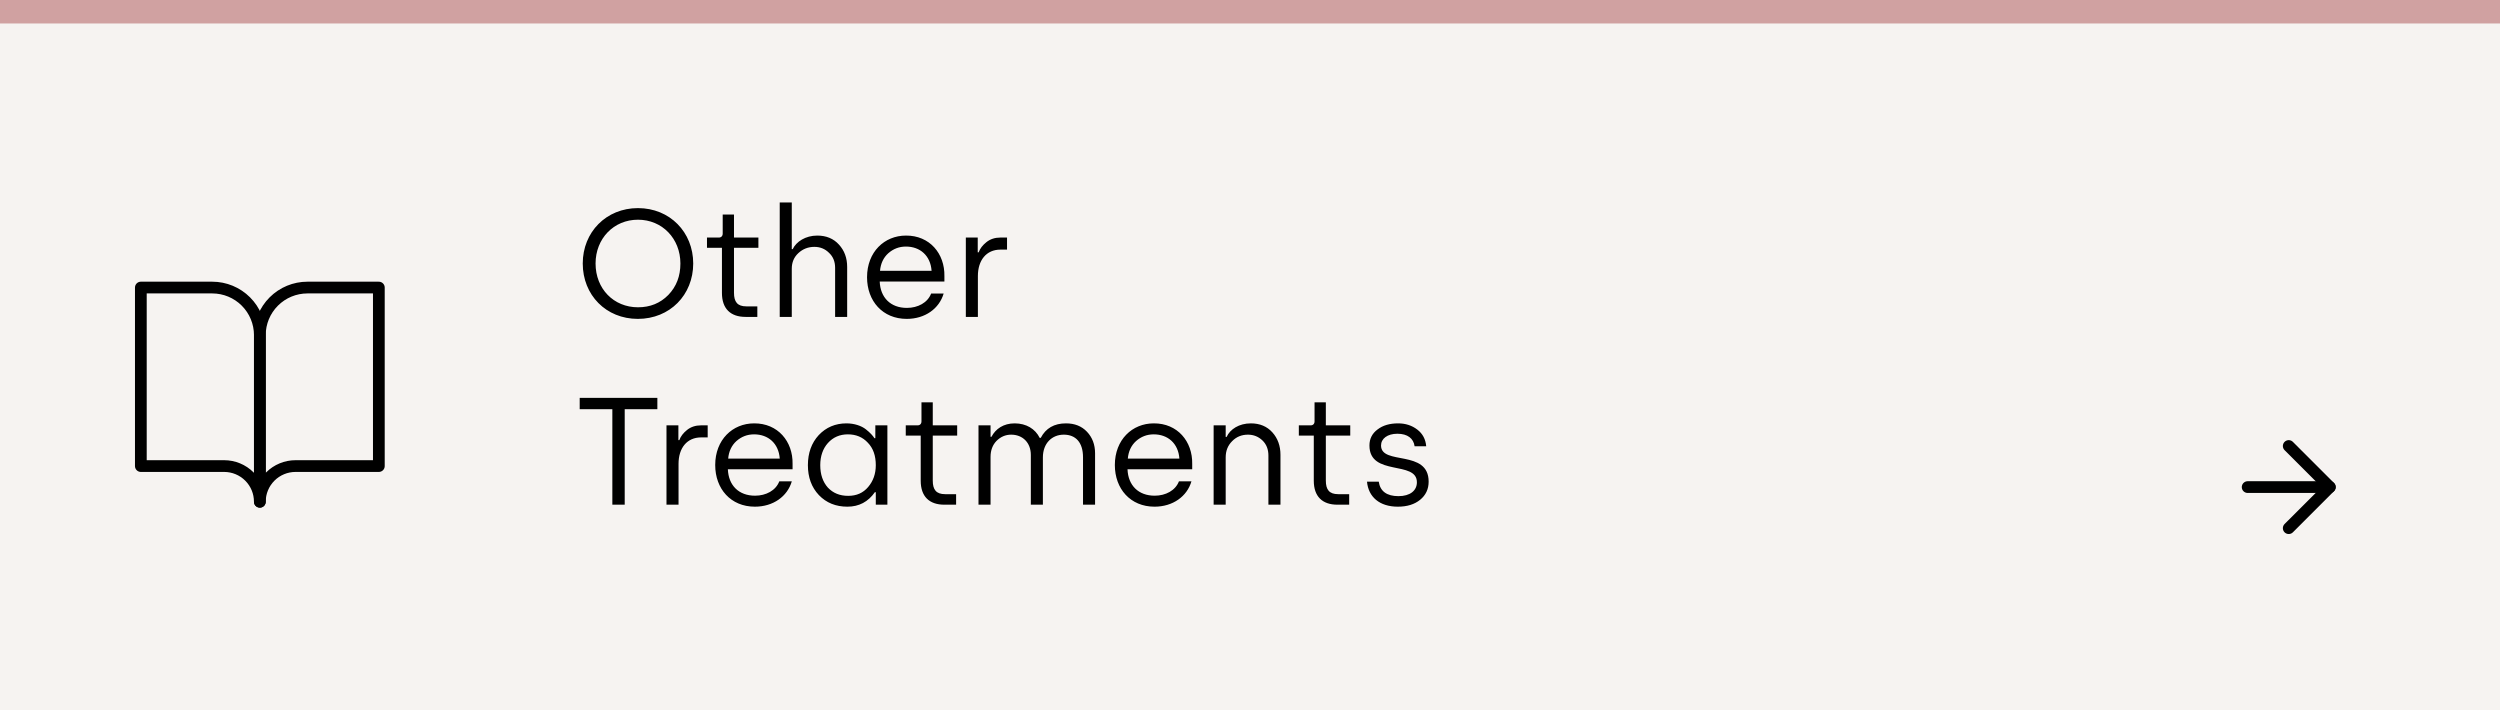 <svg width="426" height="121" viewBox="0 0 426 121" fill="none" xmlns="http://www.w3.org/2000/svg">
<rect x="0" y="0" width="426" height="121" fill="#808080" stroke="none"/>
<rect y="121" width="121" height="426" transform="rotate(-90 0 121)" fill="#F6F3F1"/>
<path d="M99.3 44.9C99.3 50.282 103.278 54.338 108.686 54.338C114.146 54.338 118.124 50.256 118.124 44.9C118.124 39.57 114.146 35.462 108.712 35.462C103.304 35.462 99.3 39.544 99.3 44.9ZM101.484 44.9C101.484 40.662 104.578 37.438 108.712 37.438C112.846 37.438 115.94 40.662 115.94 44.9C115.94 47.058 115.264 48.826 113.886 50.256C112.508 51.66 110.792 52.362 108.712 52.362C104.578 52.362 101.484 49.216 101.484 44.9ZM123.018 42.222V49.918C123.018 52.596 124.474 54 127.048 54H129.05V52.206H127.178C125.644 52.206 125.072 51.426 125.072 49.892V42.222L129.232 42.222V40.48L125.072 40.48V36.554H123.148V39.804C123.148 40.22 122.888 40.48 122.498 40.48H120.47V42.222H123.018ZM134.919 54V45.784C134.919 44.718 135.283 43.834 136.037 43.132C136.791 42.43 137.701 42.066 138.767 42.066C139.755 42.066 140.587 42.404 141.263 43.08C141.965 43.73 142.303 44.588 142.303 45.628V54H144.357V45.498C144.357 43.964 143.889 42.69 142.953 41.676C142.043 40.662 140.795 40.142 139.261 40.142C137.259 40.142 135.673 41.182 135.075 42.456H134.919V34.5H132.865V54H134.919ZM147.745 47.24C147.745 51.296 150.397 54.338 154.505 54.338C157.625 54.338 160.043 52.596 160.797 50.022H158.665C158.067 51.582 156.403 52.466 154.531 52.466C151.749 52.466 150.007 50.698 149.903 47.968L160.927 47.968V47.058C161.005 43.21 158.405 40.116 154.375 40.142C150.709 40.142 147.745 42.924 147.745 47.24ZM149.955 46.148C150.059 44.926 150.527 43.912 151.359 43.158C152.217 42.404 153.205 42.014 154.375 42.014C156.767 42.014 158.561 43.548 158.743 46.148L149.955 46.148ZM166.632 54V47.032C166.632 44.354 168.062 42.534 170.48 42.534H171.598V40.48H170.454C169.544 40.48 168.738 40.74 168.088 41.26C167.438 41.78 166.996 42.352 166.762 43.002H166.606V40.48H164.578V54H166.632ZM104.344 69.724L104.344 86H106.45L106.45 69.724H112.014V67.8H98.78V69.724H104.344ZM115.623 86L115.623 79.032C115.623 76.354 117.053 74.534 119.471 74.534H120.589V72.48H119.445C118.535 72.48 117.729 72.74 117.079 73.26C116.429 73.78 115.987 74.352 115.753 75.002H115.597V72.48H113.569L113.569 86H115.623ZM121.872 79.24C121.872 83.296 124.524 86.338 128.632 86.338C131.752 86.338 134.17 84.596 134.924 82.022H132.792C132.194 83.582 130.53 84.466 128.658 84.466C125.876 84.466 124.134 82.698 124.03 79.968H135.054V79.058C135.132 75.21 132.532 72.116 128.502 72.142C124.836 72.142 121.872 74.924 121.872 79.24ZM124.082 78.148C124.186 76.926 124.654 75.912 125.486 75.158C126.344 74.404 127.332 74.014 128.502 74.014C130.894 74.014 132.688 75.548 132.87 78.148H124.082ZM137.665 79.266C137.665 81.346 138.289 83.036 139.537 84.362C140.811 85.688 142.423 86.338 144.399 86.338C146.375 86.338 147.935 85.506 149.079 83.868H149.235V86H151.211V72.48H149.157V74.664H149.001C148.715 74.222 148.299 73.754 147.545 73.156C146.791 72.558 145.569 72.142 144.243 72.142C142.345 72.142 140.759 72.818 139.511 74.144C138.289 75.47 137.665 77.186 137.665 79.266ZM139.771 79.266C139.771 77.732 140.213 76.458 141.071 75.496C141.955 74.508 143.099 74.014 144.477 74.014C145.855 74.014 146.999 74.482 147.883 75.444C148.793 76.38 149.235 77.654 149.235 79.266C149.235 80.748 148.793 81.97 147.935 82.984C147.077 83.998 145.959 84.492 144.529 84.492C143.099 84.492 141.955 84.024 141.071 83.088C140.213 82.126 139.771 80.852 139.771 79.266ZM156.889 74.222V81.918C156.889 84.596 158.345 86 160.919 86H162.921V84.206H161.049C159.515 84.206 158.943 83.426 158.943 81.892V74.222H163.103V72.48H158.943V68.554H157.019V71.804C157.019 72.22 156.759 72.48 156.369 72.48H154.341V74.222H156.889ZM168.79 86V77.862C168.79 76.744 169.128 75.834 169.804 75.132C170.506 74.43 171.338 74.066 172.3 74.066C174.25 74.066 175.654 75.418 175.654 77.524V86H177.708V77.94C177.708 75.522 179.268 74.066 181.27 74.066C183.324 74.066 184.546 75.418 184.546 77.914V86H186.6V77.238C186.6 75.756 186.132 74.534 185.222 73.572C184.312 72.61 183.116 72.142 181.634 72.142C179.632 72.142 178.202 72.974 177.344 74.612H177.162C176.408 73.078 174.874 72.142 172.898 72.142C171 72.142 169.648 73.078 168.946 74.43H168.79V72.48H166.736V86H168.79ZM189.97 79.24C189.97 83.296 192.622 86.338 196.73 86.338C199.85 86.338 202.268 84.596 203.022 82.022H200.89C200.292 83.582 198.628 84.466 196.756 84.466C193.974 84.466 192.232 82.698 192.128 79.968H203.152V79.058C203.23 75.21 200.63 72.116 196.6 72.142C192.934 72.142 189.97 74.924 189.97 79.24ZM192.18 78.148C192.284 76.926 192.752 75.912 193.584 75.158C194.442 74.404 195.43 74.014 196.6 74.014C198.992 74.014 200.786 75.548 200.968 78.148H192.18ZM208.857 86V77.94C208.857 76.822 209.221 75.912 209.949 75.184C210.677 74.43 211.587 74.066 212.653 74.066C213.615 74.066 214.447 74.404 215.123 75.054C215.799 75.704 216.137 76.562 216.137 77.628V86H218.191V77.498C218.191 75.964 217.723 74.69 216.813 73.676C215.903 72.662 214.681 72.142 213.147 72.142C211.145 72.142 209.611 73.13 209.013 74.456H208.857V72.48L206.803 72.48V86L208.857 86ZM223.869 74.222V81.918C223.869 84.596 225.325 86 227.899 86H229.901V84.206H228.029C226.495 84.206 225.923 83.426 225.923 81.892V74.222H230.083V72.48H225.923V68.554H223.999V71.804C223.999 72.22 223.739 72.48 223.349 72.48H221.321V74.222H223.869ZM232.937 82.074C233.171 84.674 235.069 86.338 238.189 86.338C239.775 86.338 241.023 85.948 241.985 85.168C242.947 84.388 243.441 83.348 243.441 82.074C243.441 76.51 235.329 79.344 235.329 75.912C235.329 74.742 236.421 73.91 238.111 73.91C239.853 73.91 240.867 74.716 241.049 76.042H243.025C242.921 74.846 242.427 73.91 241.517 73.208C240.607 72.506 239.515 72.142 238.241 72.142C236.811 72.142 235.641 72.48 234.731 73.182C233.821 73.858 233.353 74.768 233.353 75.912C233.353 81.242 241.439 78.408 241.439 82.178C241.439 83.608 240.269 84.544 238.293 84.544C236.317 84.544 235.173 83.712 234.939 82.074H232.937Z" fill="black"/>
<path d="M383 83H397" stroke="black" stroke-width="2" stroke-linecap="round" stroke-linejoin="round"/>
<path d="M390 76L397 83L390 90" stroke="black" stroke-width="2" stroke-linecap="round" stroke-linejoin="round"/>
<rect width="426" height="4" fill="#D0A1A1"/>
<path d="M24 49H36.167C38.318 49 40.381 49.855 41.902 51.376C43.423 52.897 44.278 54.96 44.278 57.111V85.5C44.278 83.887 43.637 82.339 42.496 81.198C41.355 80.058 39.808 79.417 38.194 79.417H24V49Z" stroke="black" stroke-width="2" stroke-linecap="round" stroke-linejoin="round"/>
<path d="M64.555 49H52.389C50.237 49 48.174 49.855 46.653 51.376C45.132 52.897 44.277 54.96 44.277 57.111V85.5C44.277 83.887 44.918 82.339 46.059 81.198C47.2 80.058 48.747 79.417 50.361 79.417H64.555V49Z" stroke="black" stroke-width="2" stroke-linecap="round" stroke-linejoin="round"/>
</svg>
